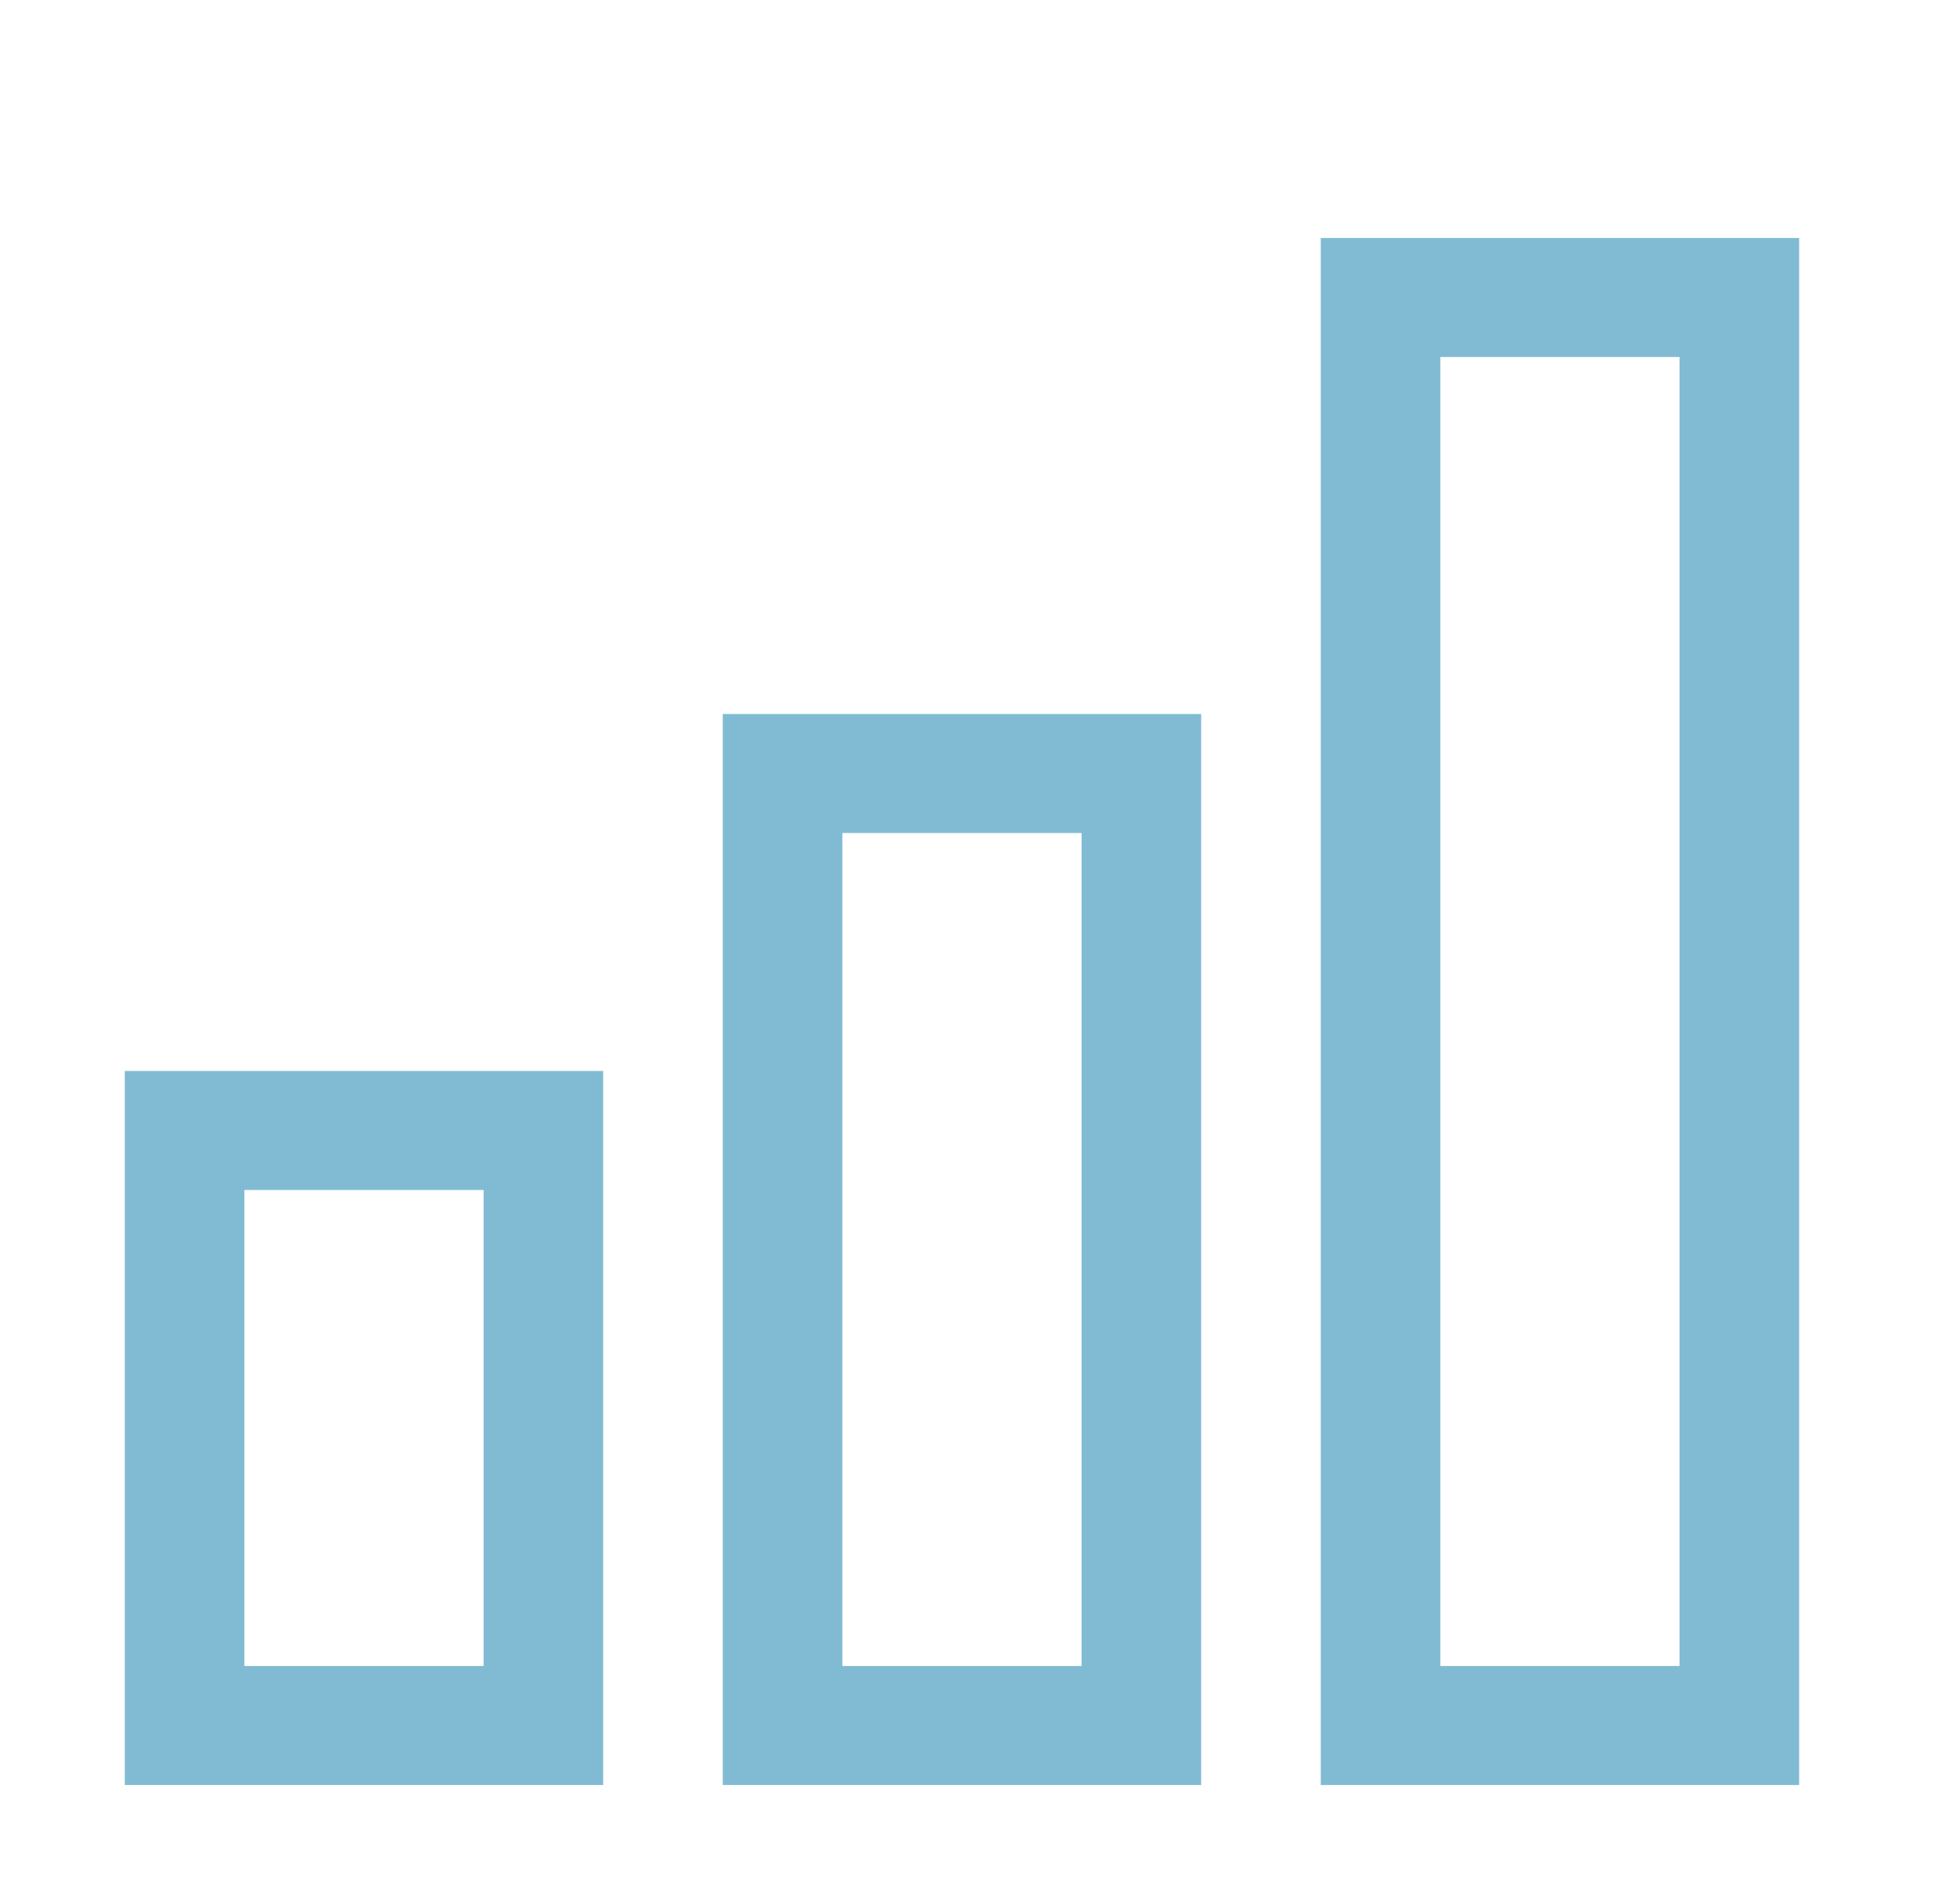 <svg width="49" height="48" viewBox="0 0 49 48" fill="none" xmlns="http://www.w3.org/2000/svg">
<path fill-rule="evenodd" clip-rule="evenodd" d="M45.349 45H33.291V6H45.349V45ZM36.305 42H42.334V9H36.305V42ZM30.276 45H18.218V18H30.276V45ZM21.233 42H27.262V21H21.233V42ZM3.145 45H15.203V27H3.145V45ZM12.189 42H6.16V30H12.189V42Z" fill="#81BBD3"/>
</svg>
